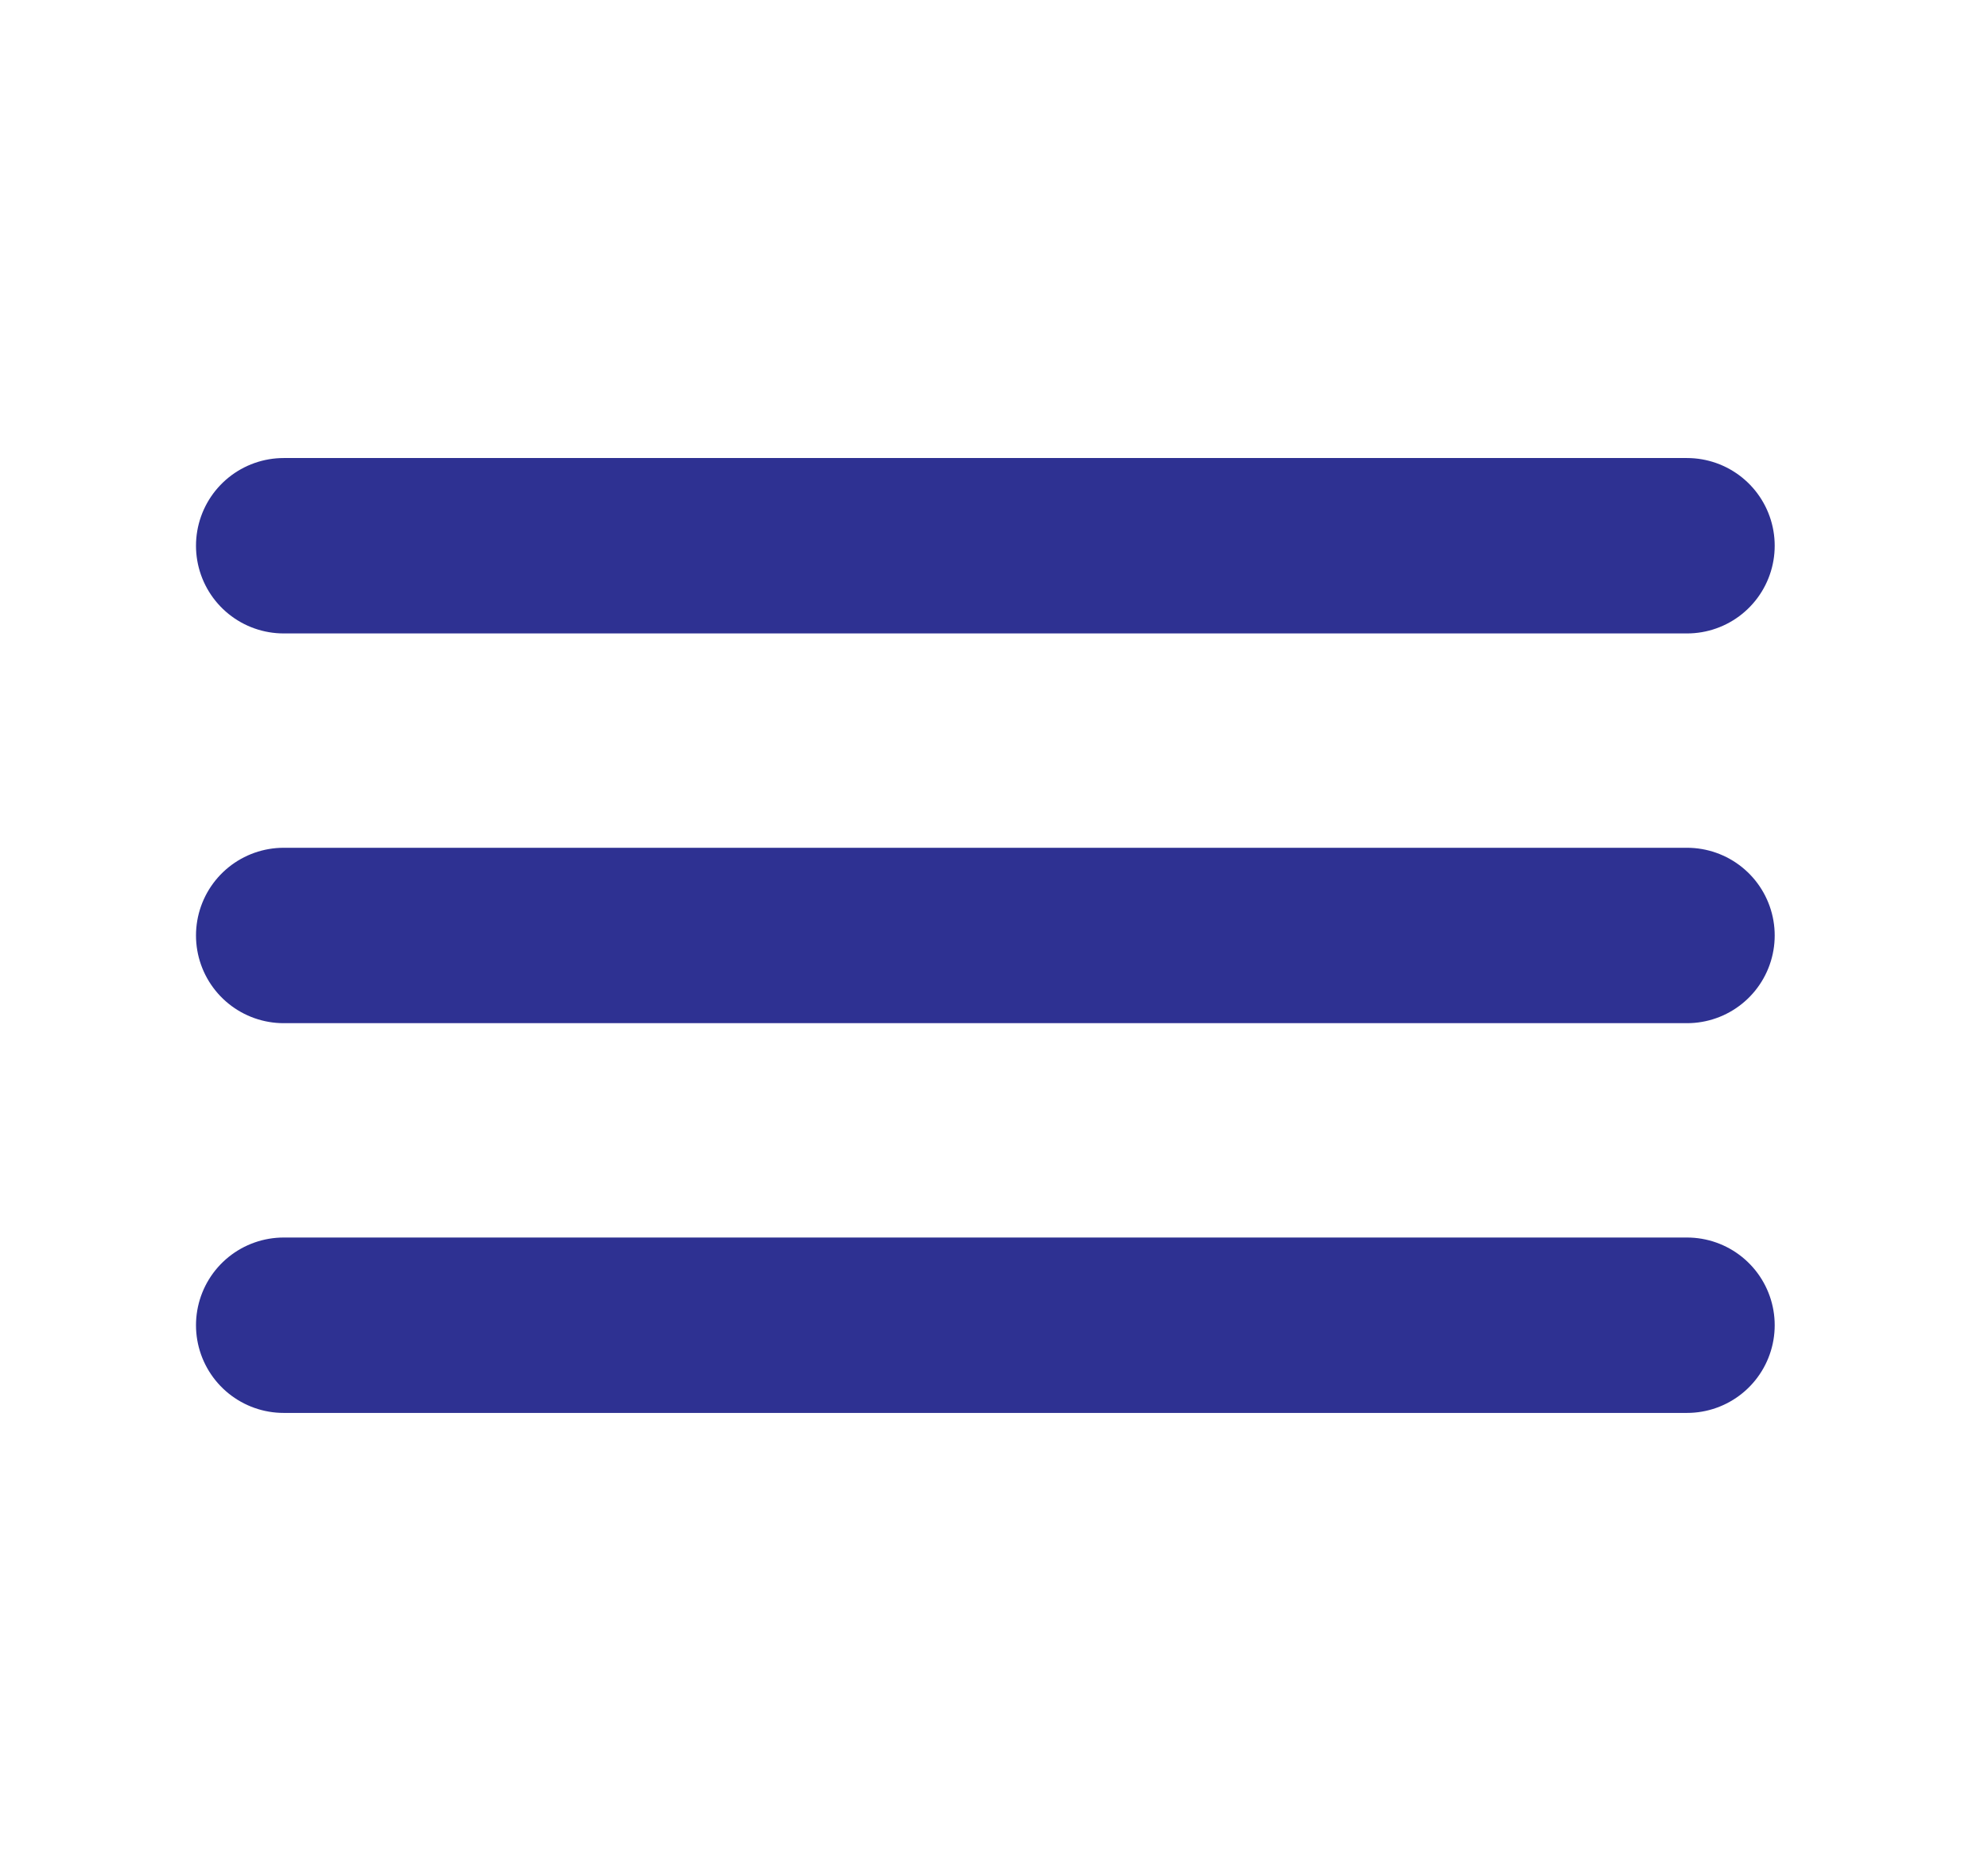 <svg width="17" height="16" viewBox="0 0 17 16" fill="none" xmlns="http://www.w3.org/2000/svg">
<path d="M2.426 4.667H14.426" stroke="#2E3192" stroke-width="1.5" stroke-linecap="round"/>
<path d="M2.426 8H14.426" stroke="#2E3192" stroke-width="1.5" stroke-linecap="round"/>
<path d="M2.426 11.333H14.426" stroke="#2E3192" stroke-width="1.5" stroke-linecap="round"/>
</svg>

